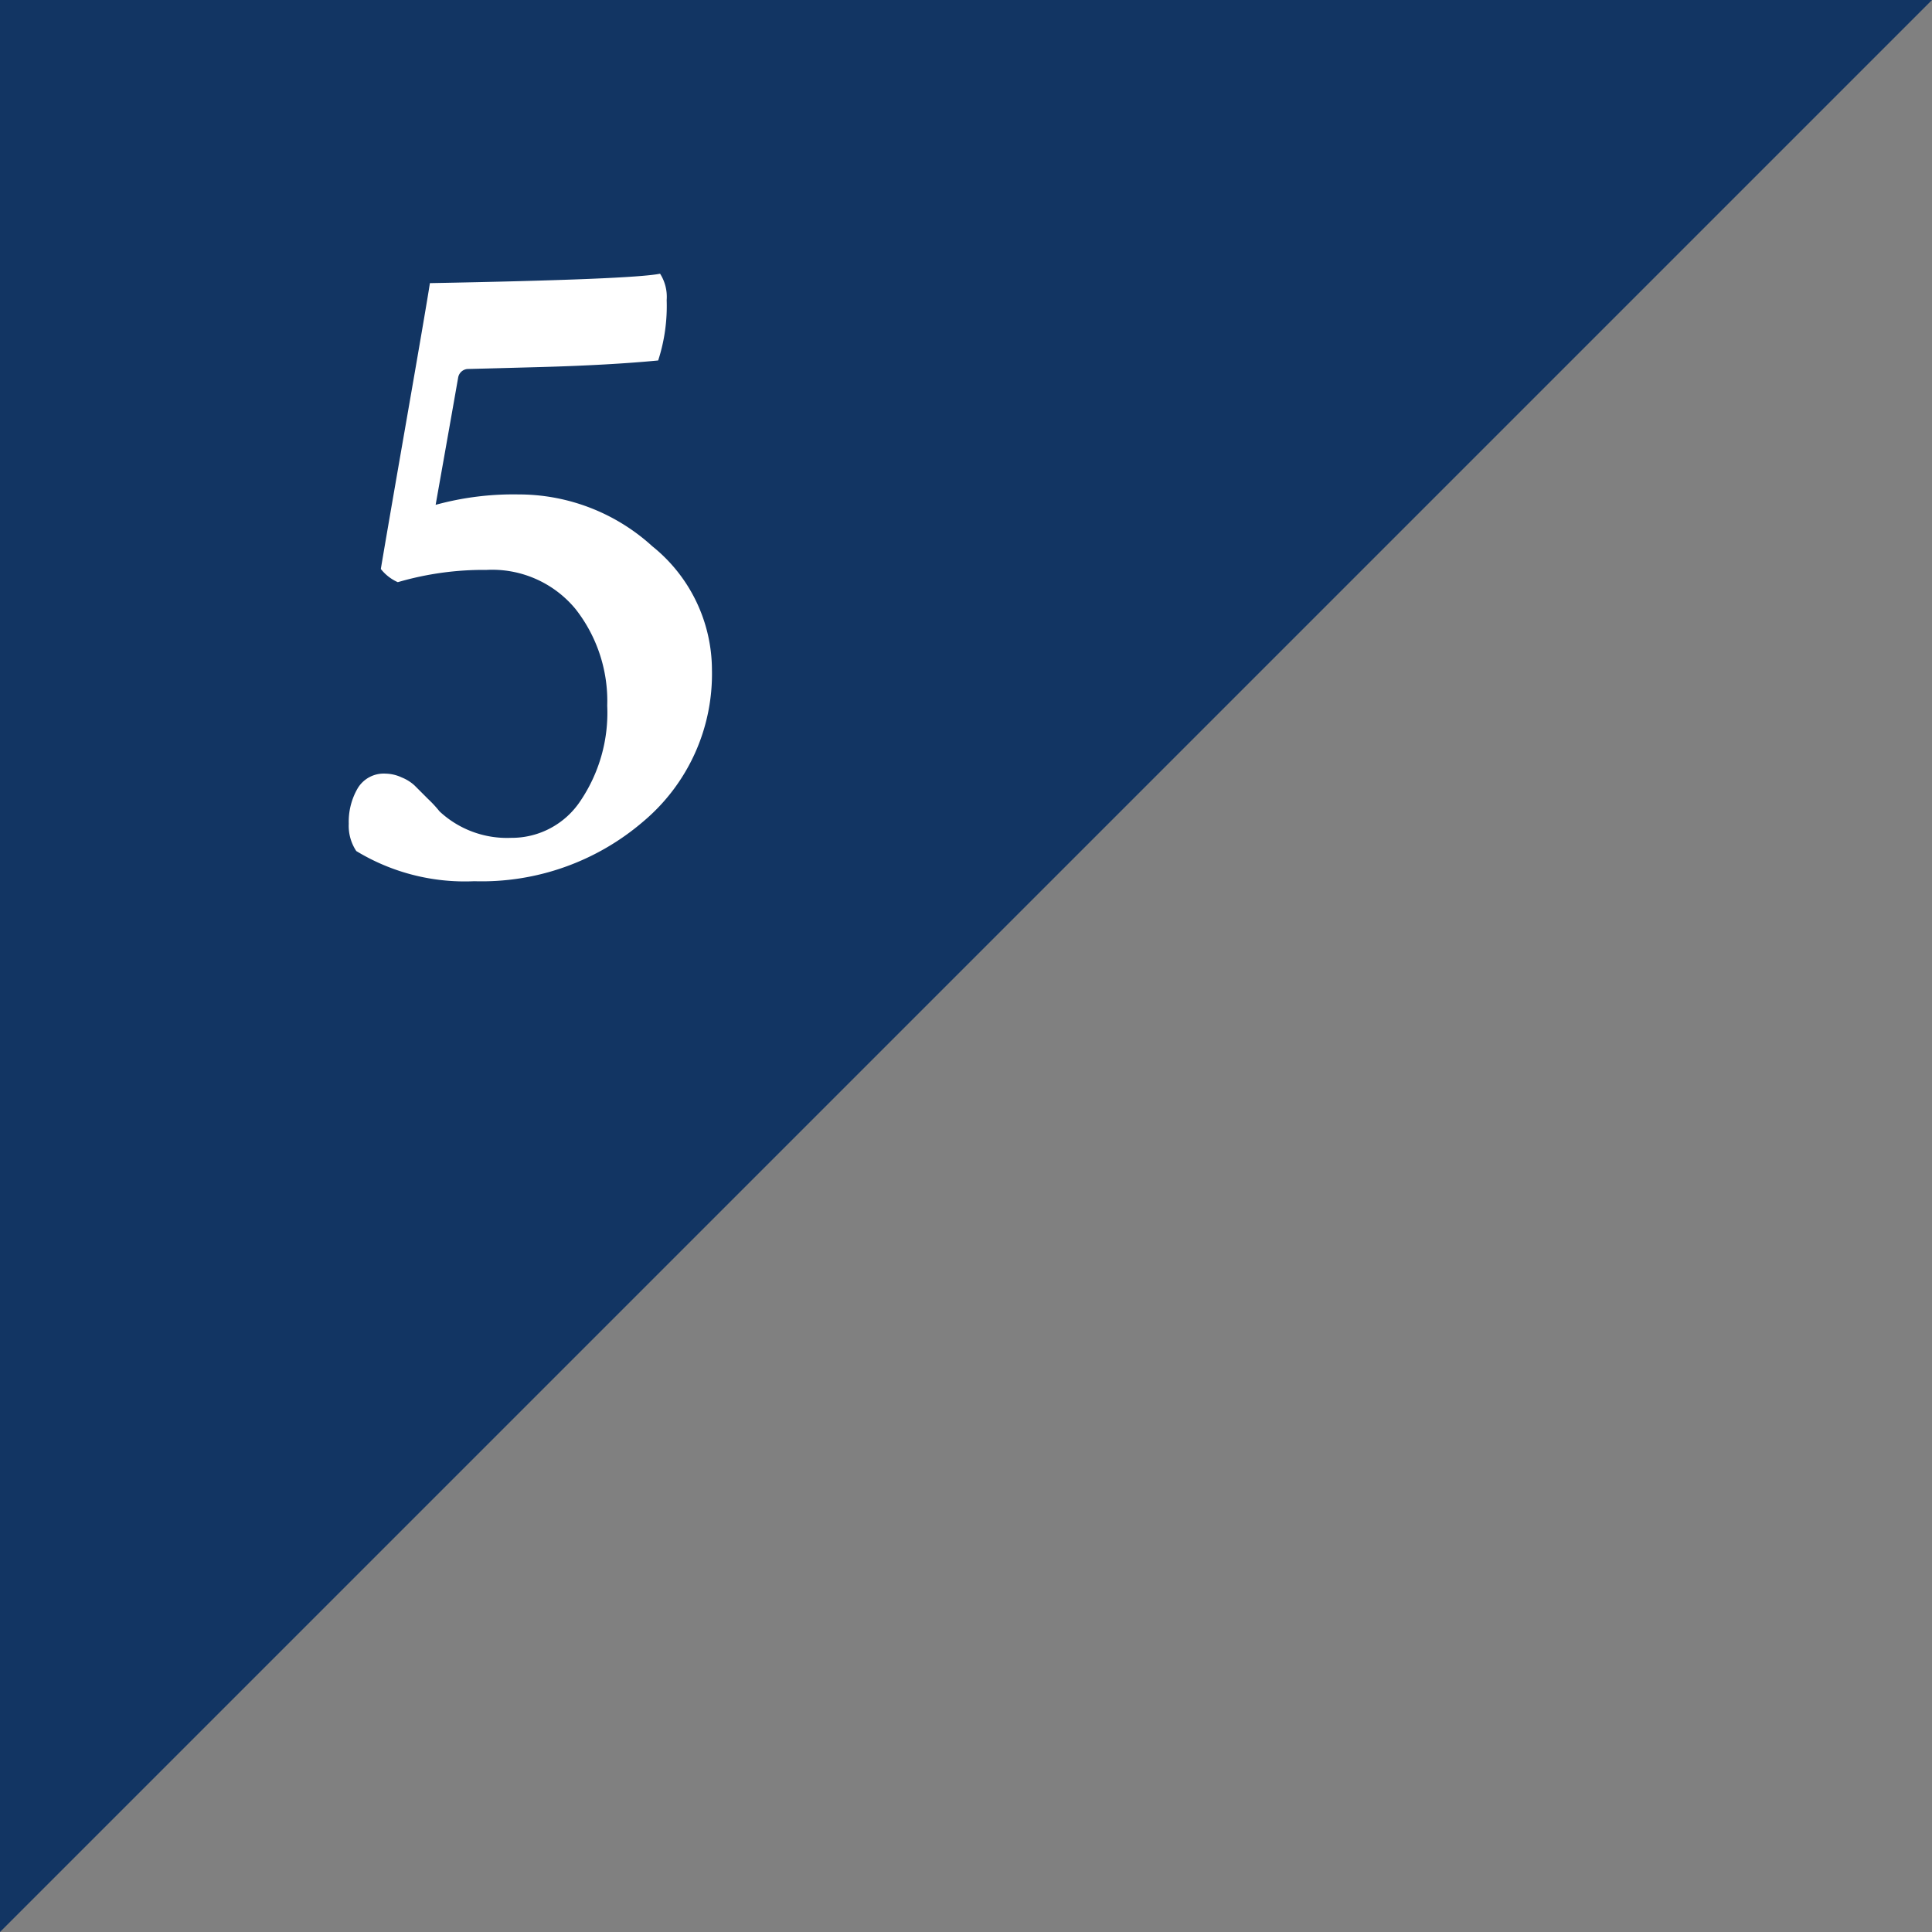 <svg xmlns="http://www.w3.org/2000/svg" width="60" height="60"><rect width="100%" height="100%" fill="#808080" stroke="none"/><defs><clipPath id="a"><path data-name="長方形 866" transform="translate(588 1674)" fill="#fff" stroke="#707070" d="M0 0h60v60H0z"/></clipPath></defs><g data-name="マスクグループ 44" transform="translate(-588 -1674)" clip-path="url(#a)"><path data-name="パス 25352" d="M588 1734v-60h60z" fill="#123563"/><path data-name="パス 25422" d="M601.351 1682.793q6.3-.117 7.148-.293a1.334 1.334 0 0 1 .205.82 5.464 5.464 0 0 1-.264 1.875q-1.523.146-3.677.205t-2.241.059a.321.321 0 0 0-.293.264q-.205 1.172-.7 3.955a9.108 9.108 0 0 1 2.571-.323 6.16 6.16 0 0 1 4.16 1.611 4.936 4.936 0 0 1 1.85 3.839 5.982 5.982 0 0 1-2.124 4.7 7.7 7.7 0 0 1-5.258 1.862 6.488 6.488 0 0 1-3.663-.937 1.412 1.412 0 0 1-.234-.85 2.063 2.063 0 0 1 .278-1.1.942.942 0 0 1 .864-.454 1.229 1.229 0 0 1 .5.117 1.316 1.316 0 0 1 .4.249l.425.425a3.7 3.7 0 0 1 .352.381 3.071 3.071 0 0 0 2.22.822 2.558 2.558 0 0 0 2.153-1.143 4.893 4.893 0 0 0 .835-2.959 4.627 4.627 0 0 0-.981-3 3.356 3.356 0 0 0-2.769-1.219 9.481 9.481 0 0 0-2.754.381 1.377 1.377 0 0 1-.527-.41q.176-1.055.806-4.673t.718-4.204z" fill="#fff"/></g></svg>